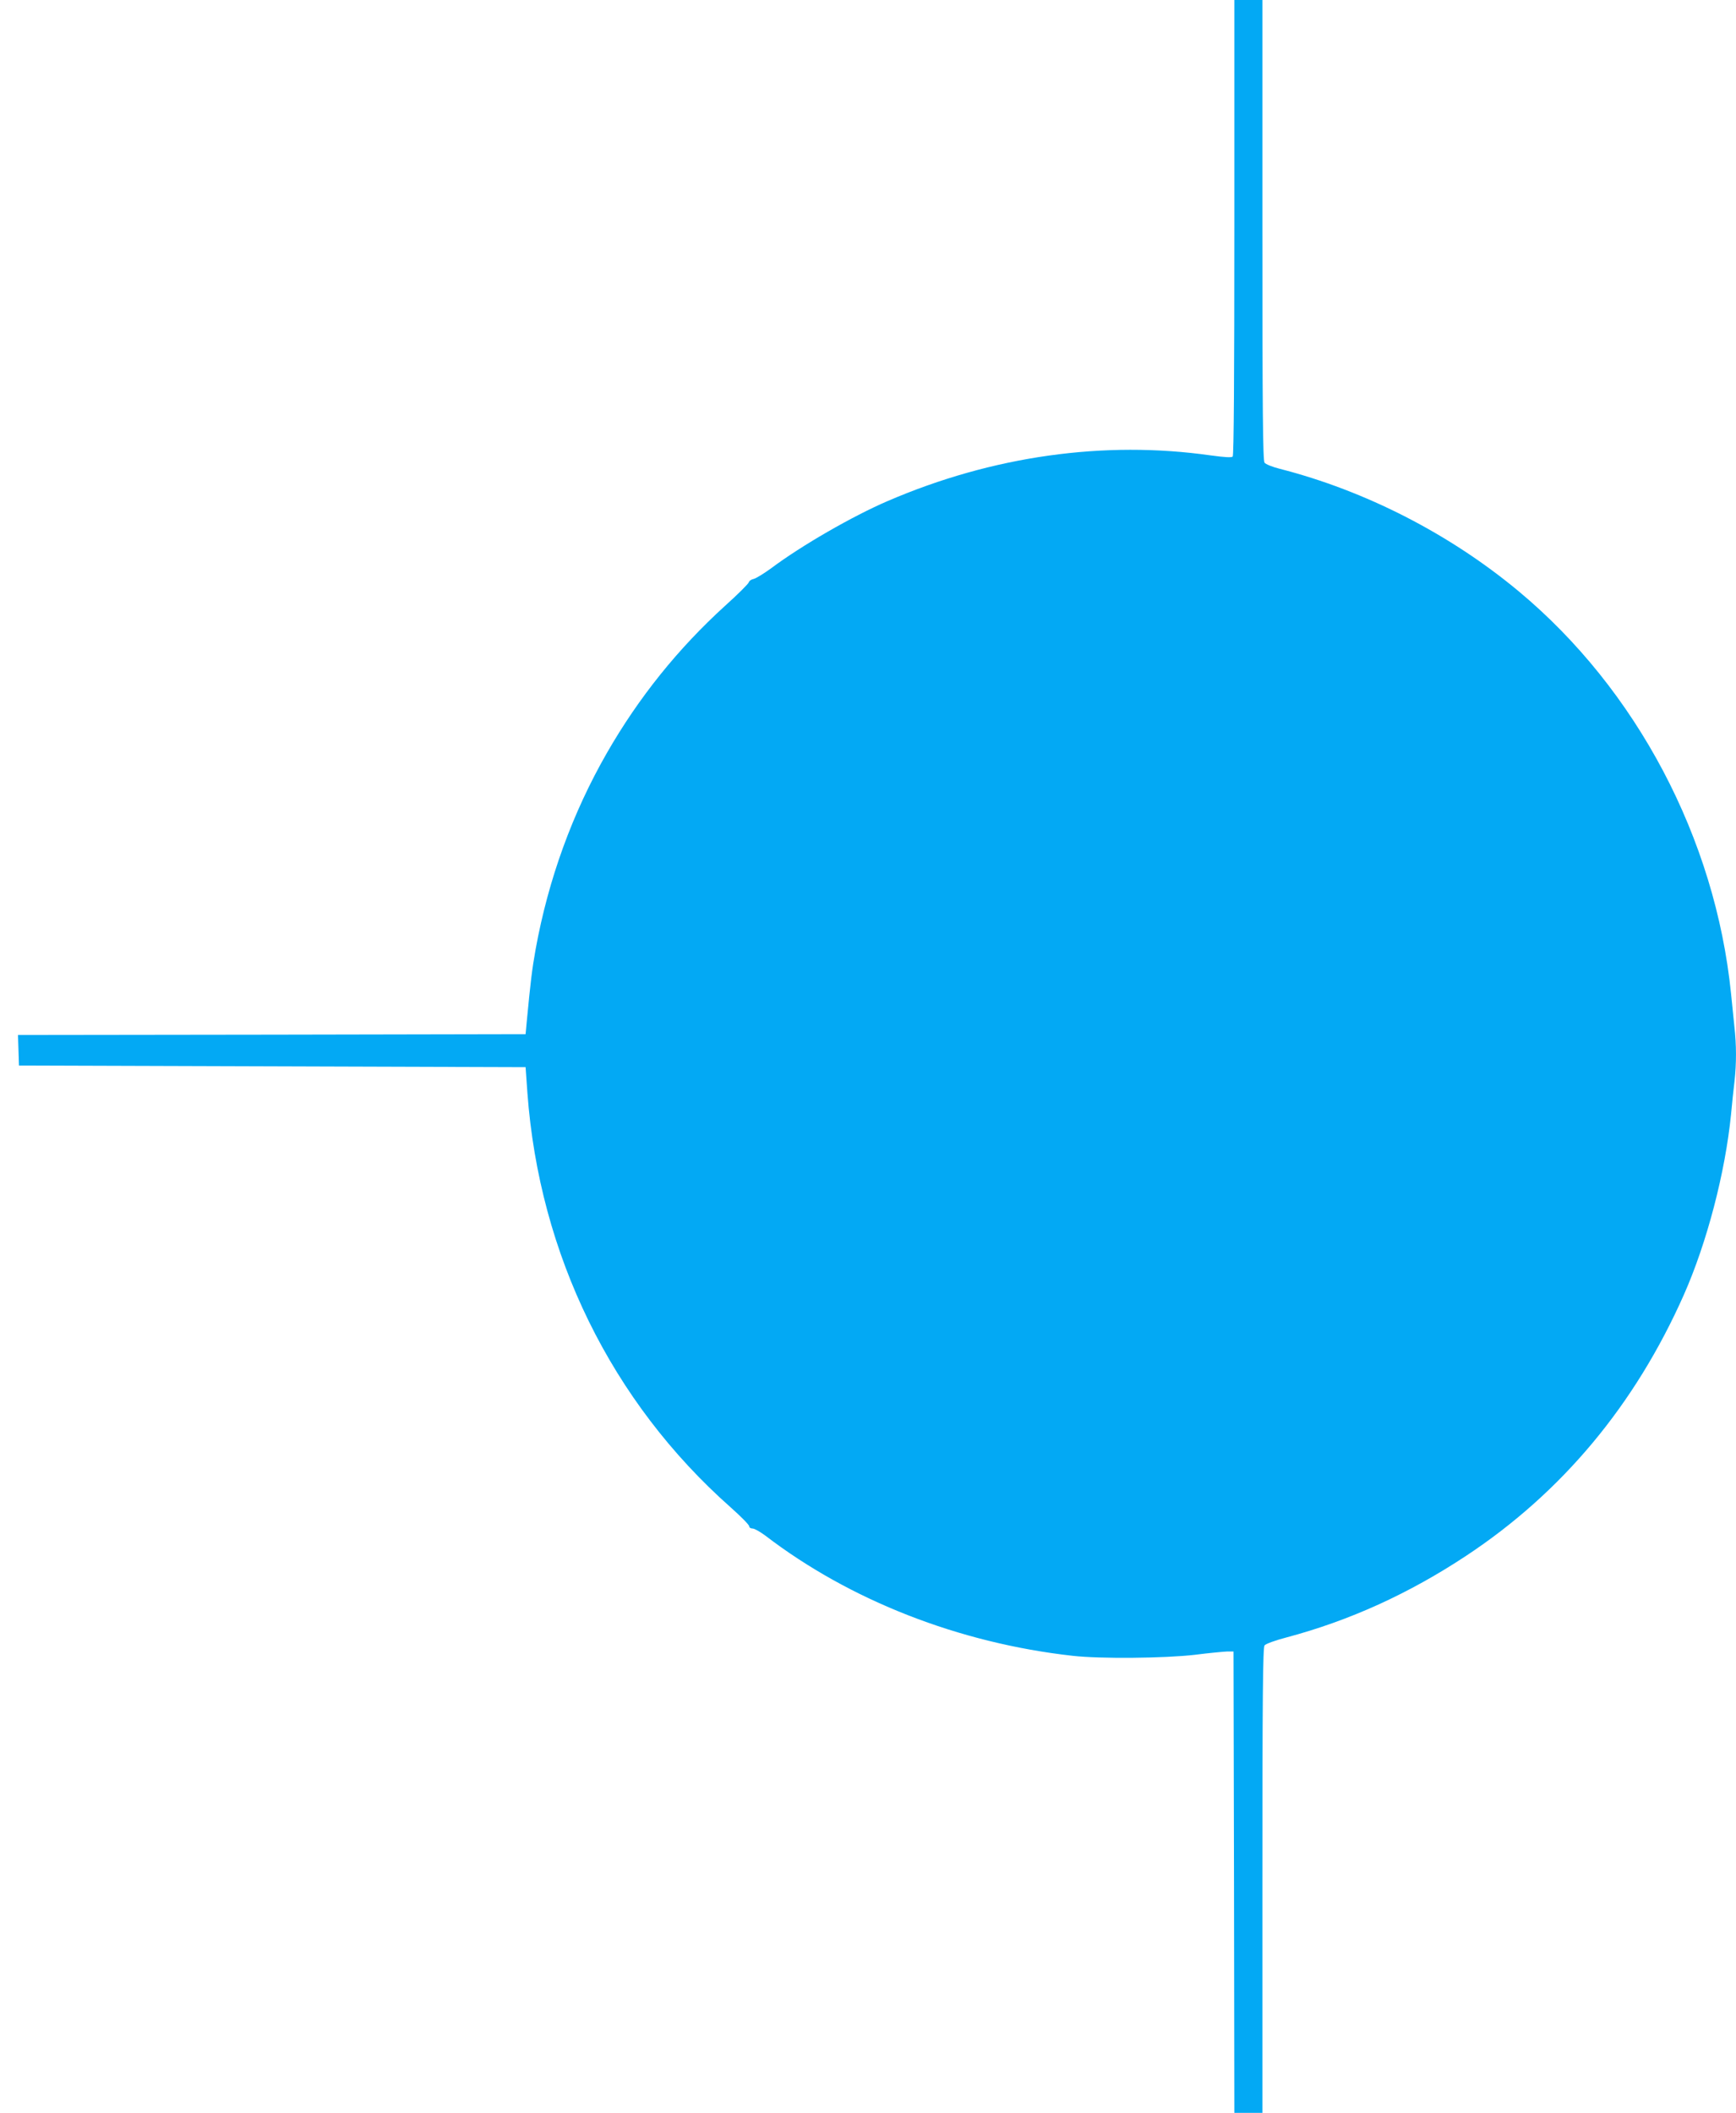 <?xml version="1.0" standalone="no"?>
<!DOCTYPE svg PUBLIC "-//W3C//DTD SVG 20010904//EN"
 "http://www.w3.org/TR/2001/REC-SVG-20010904/DTD/svg10.dtd">
<svg version="1.0" xmlns="http://www.w3.org/2000/svg"
 width="1052pt" height="1280pt" viewBox="0 0 1052 1280"
 preserveAspectRatio="xMidYMid meet">
<g transform="translate(0,1280) scale(0.1,-0.1)"
fill="#03a9f4" stroke="none">
<path d="M7480 11422 c0 -900 -3 -1381 -10 -1388 -7 -7 -51 -4 -132 7 -646 92
-1324 -3 -1958 -276 -214 -92 -523 -270 -706 -407 -44 -32 -91 -61 -106 -65
-15 -3 -28 -12 -30 -20 -2 -9 -66 -73 -143 -142 -286 -260 -524 -556 -717
-892 -209 -364 -355 -766 -432 -1189 -22 -122 -31 -198 -54 -440 l-7 -75
-1538 -3 -1538 -2 3 -93 3 -92 1535 -5 1535 -5 11 -155 c72 -981 509 -1872
1232 -2512 61 -54 112 -106 112 -114 0 -8 9 -14 21 -14 11 0 46 -20 77 -43
513 -393 1174 -651 1862 -728 167 -19 558 -15 740 6 85 11 173 19 195 20 l40
0 3 -1397 2 -1398 85 0 85 0 0 1408 c0 1111 3 1412 13 1424 6 9 66 31 132 48
383 102 742 265 1090 495 581 384 1023 914 1319 1581 140 316 251 741 286
1094 6 63 15 153 21 200 12 109 12 218 -1 333 -5 51 -14 139 -20 197 -95 940
-572 1843 -1287 2438 -417 347 -928 609 -1448 742 -44 11 -86 28 -92 37 -10
13 -13 311 -13 1410 l0 1393 -85 0 -85 0 0 -1378z"/>
</g>
</svg>
